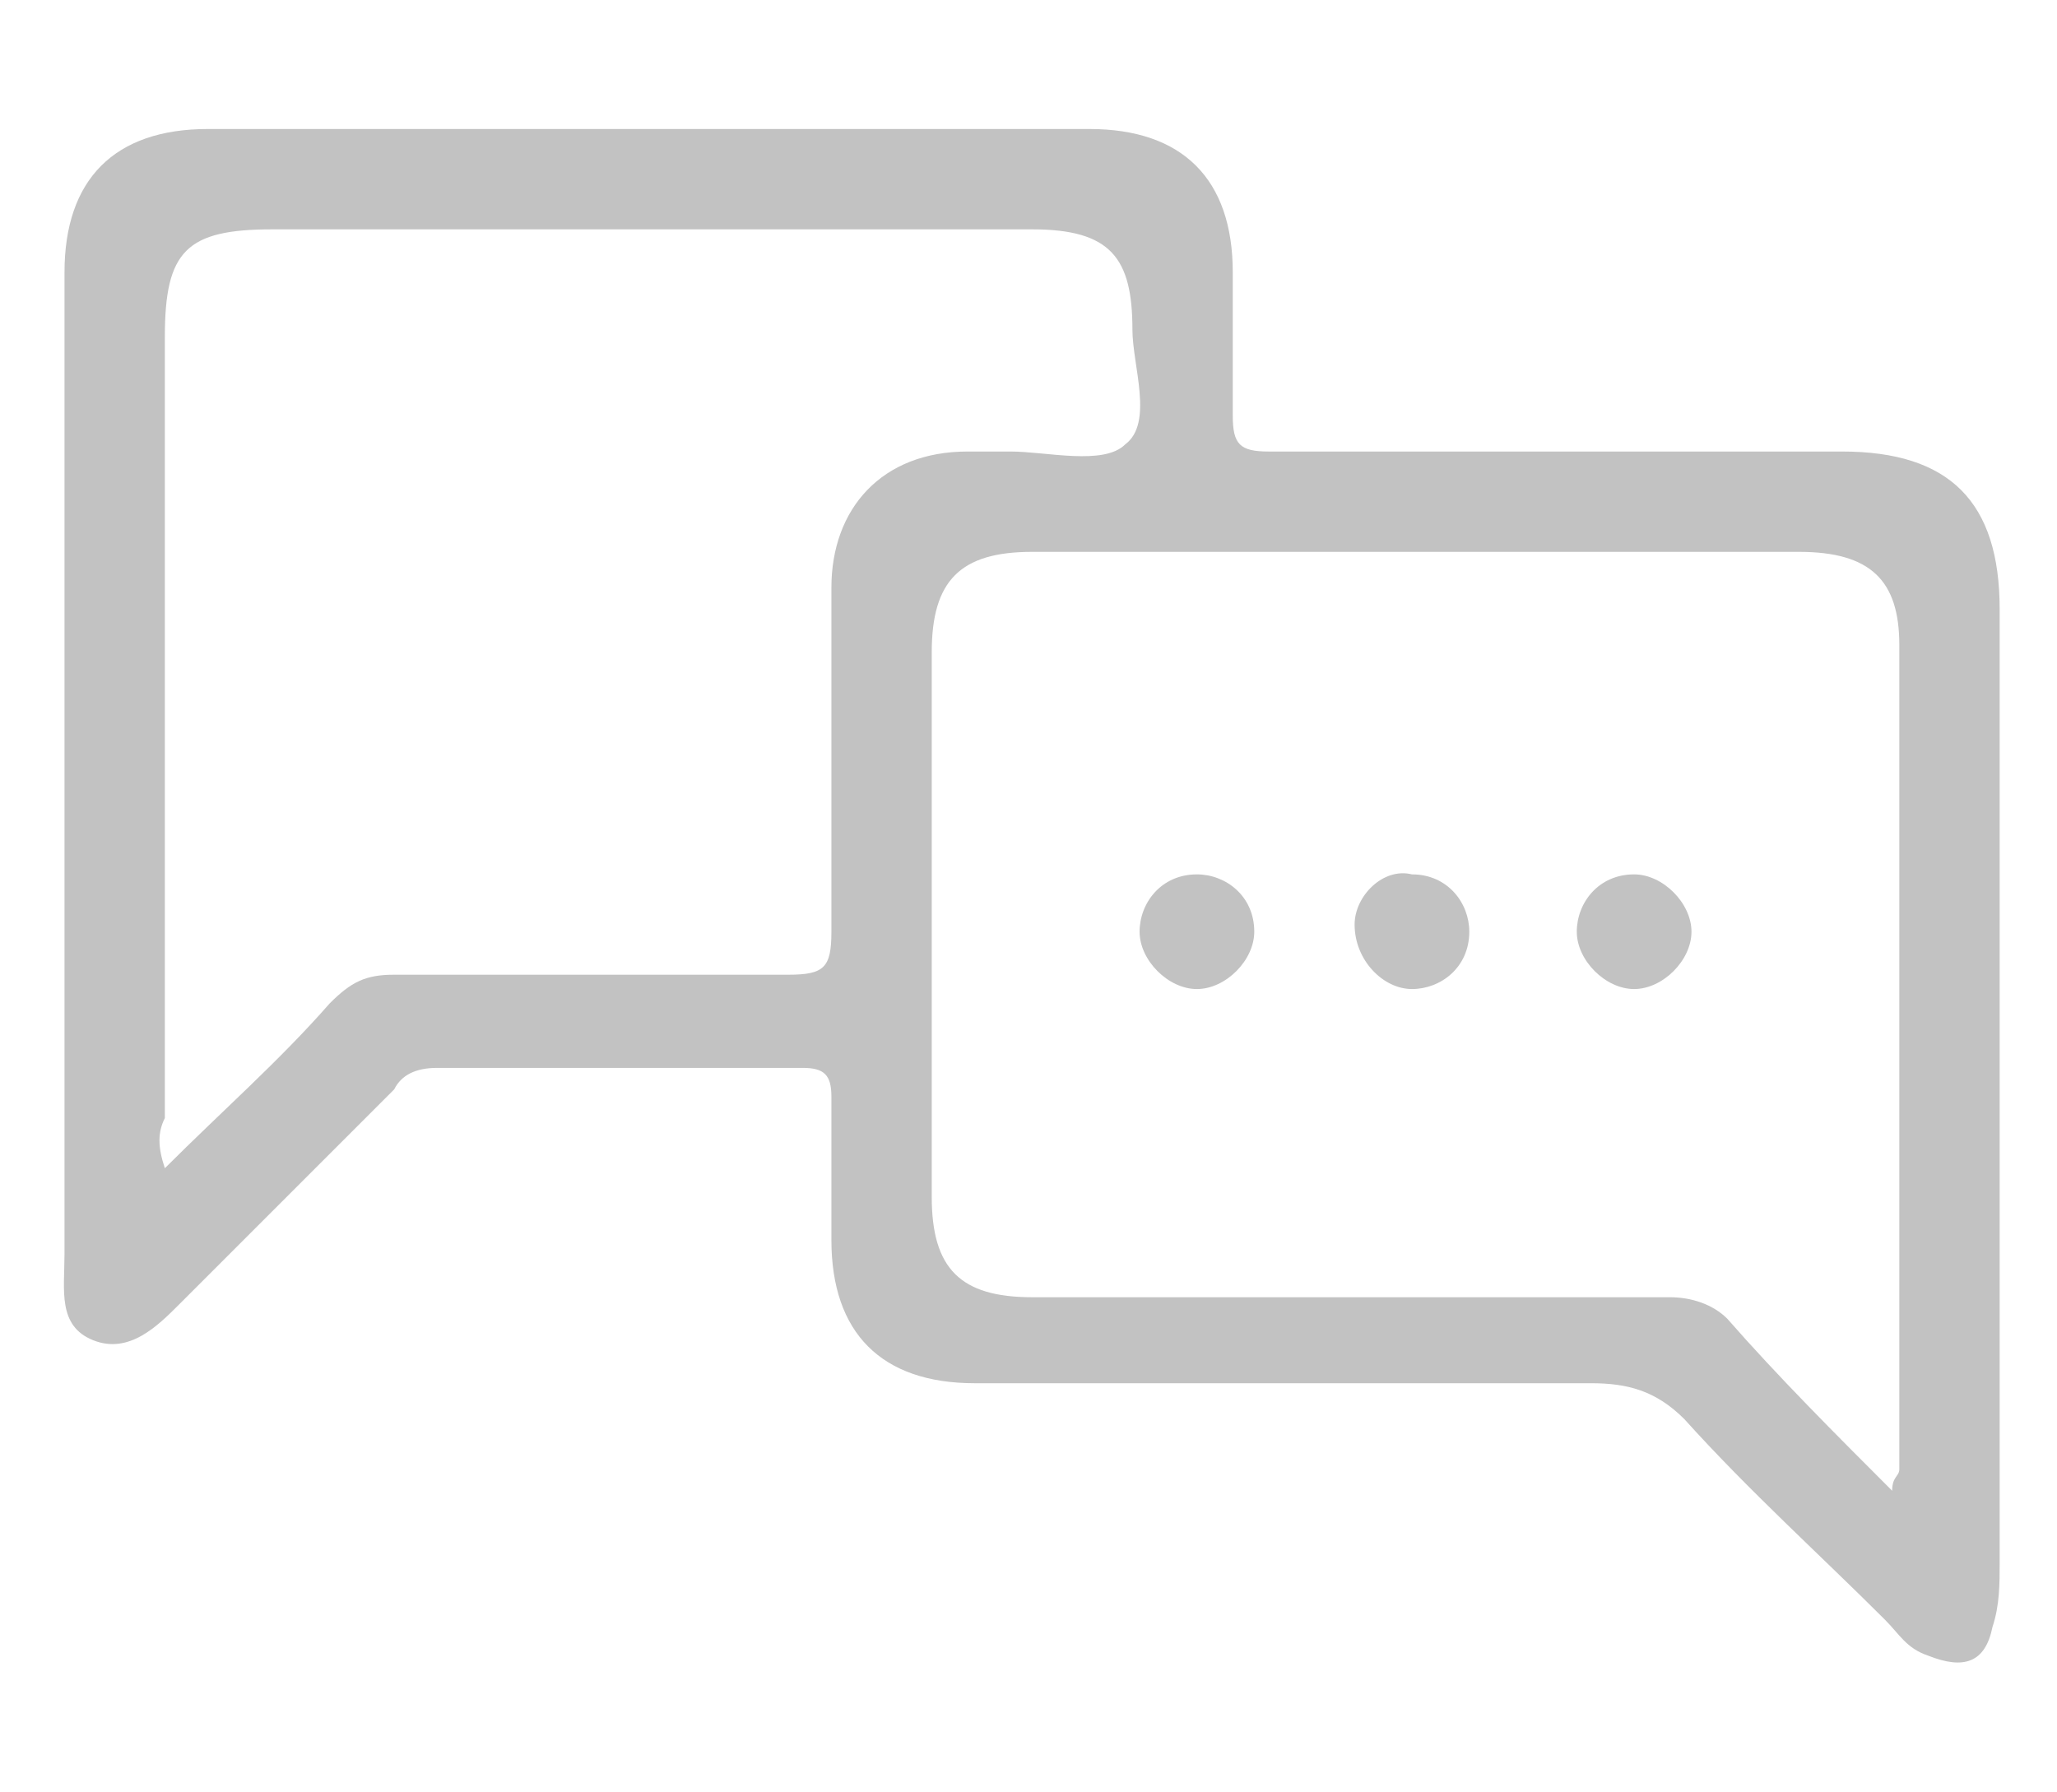 <?xml version="1.0" encoding="utf-8"?>
<!-- Generator: Adobe Illustrator 27.7.0, SVG Export Plug-In . SVG Version: 6.00 Build 0)  -->
<svg version="1.1" id="Layer_1" xmlns="http://www.w3.org/2000/svg" xmlns:xlink="http://www.w3.org/1999/xlink" x="0px" y="0px"
	 viewBox="0 0 28.7 25" style="enable-background:new 0 0 28.7 25;" xml:space="preserve">
<style type="text/css">
	.st0{fill:#C2C2C2;}
</style>
<g>
	<path class="st0" d="M0.9,10.6c0-2.3,0-4.5,0-6.8c0-1.3,0.7-2,2-2c4.1,0,8.2,0,12.3,0c1.3,0,2,0.7,2,2c0,0.7,0,1.3,0,2
		c0,0.4,0.1,0.5,0.5,0.5c2.7,0,5.3,0,8,0c1.5,0,2.2,0.7,2.2,2.2c0,4.4,0,8.9,0,13.3c0,0.3,0,0.6-0.1,0.9c-0.1,0.5-0.4,0.6-0.9,0.4
		c-0.3-0.1-0.4-0.3-0.6-0.5c-0.9-0.9-1.9-1.8-2.8-2.8c-0.4-0.4-0.8-0.5-1.3-0.5c-2.9,0-5.7,0-8.6,0c-1.3,0-2-0.7-2-2
		c0-0.7,0-1.4,0-2c0-0.3-0.1-0.4-0.4-0.4c-1.7,0-3.4,0-5.1,0c-0.3,0-0.5,0.1-0.6,0.3c-0.9,0.9-1.9,1.9-2.8,2.8
		c-0.1,0.1-0.1,0.1-0.2,0.2c-0.3,0.3-0.7,0.7-1.2,0.5c-0.5-0.2-0.4-0.7-0.4-1.2C0.9,15.2,0.9,12.9,0.9,10.6z M26.4,20.8
		c0-0.2,0.1-0.2,0.1-0.3c0-3.8,0-7.7,0-11.5c0-0.9-0.4-1.3-1.4-1.3c-3.6,0-7.1,0-10.7,0c-1,0-1.4,0.4-1.4,1.4c0,2.5,0,5.1,0,7.6
		c0,1,0.4,1.4,1.4,1.4c3,0,5.9,0,8.9,0c0.3,0,0.6,0.1,0.8,0.3C24.8,19.2,25.6,20,26.4,20.8z M2.3,16.3c0.8-0.8,1.6-1.5,2.3-2.3
		c0.3-0.3,0.5-0.4,0.9-0.4c1.8,0,3.6,0,5.5,0c0.5,0,0.6-0.1,0.6-0.6c0-1.6,0-3.2,0-4.8c0-1.1,0.7-1.9,1.9-1.9c0.2,0,0.4,0,0.6,0
		c0.5,0,1.3,0.2,1.6-0.1c0.4-0.3,0.1-1.1,0.1-1.6c0-1-0.3-1.4-1.4-1.4c-3.5,0-7.1,0-10.6,0c-1.2,0-1.5,0.3-1.5,1.5
		c0,3.6,0,7.3,0,10.9C2.2,15.8,2.2,16,2.3,16.3z"/>
	<path class="st0" d="M16.7,12.2c0.4,0,0.8,0.3,0.8,0.8c0,0.4-0.4,0.8-0.8,0.8c-0.4,0-0.8-0.4-0.8-0.8
		C15.9,12.6,16.2,12.2,16.7,12.2z"/>
	<path class="st0" d="M19.7,13.8c-0.4,0-0.8-0.4-0.8-0.9c0-0.4,0.4-0.8,0.8-0.7c0.5,0,0.8,0.4,0.8,0.8
		C20.5,13.5,20.1,13.8,19.7,13.8z"/>
	<path class="st0" d="M23.6,13c0,0.4-0.4,0.8-0.8,0.8c-0.4,0-0.8-0.4-0.8-0.8c0-0.4,0.3-0.8,0.8-0.8C23.2,12.2,23.6,12.6,23.6,13z"
		/>
</g>
</svg>
